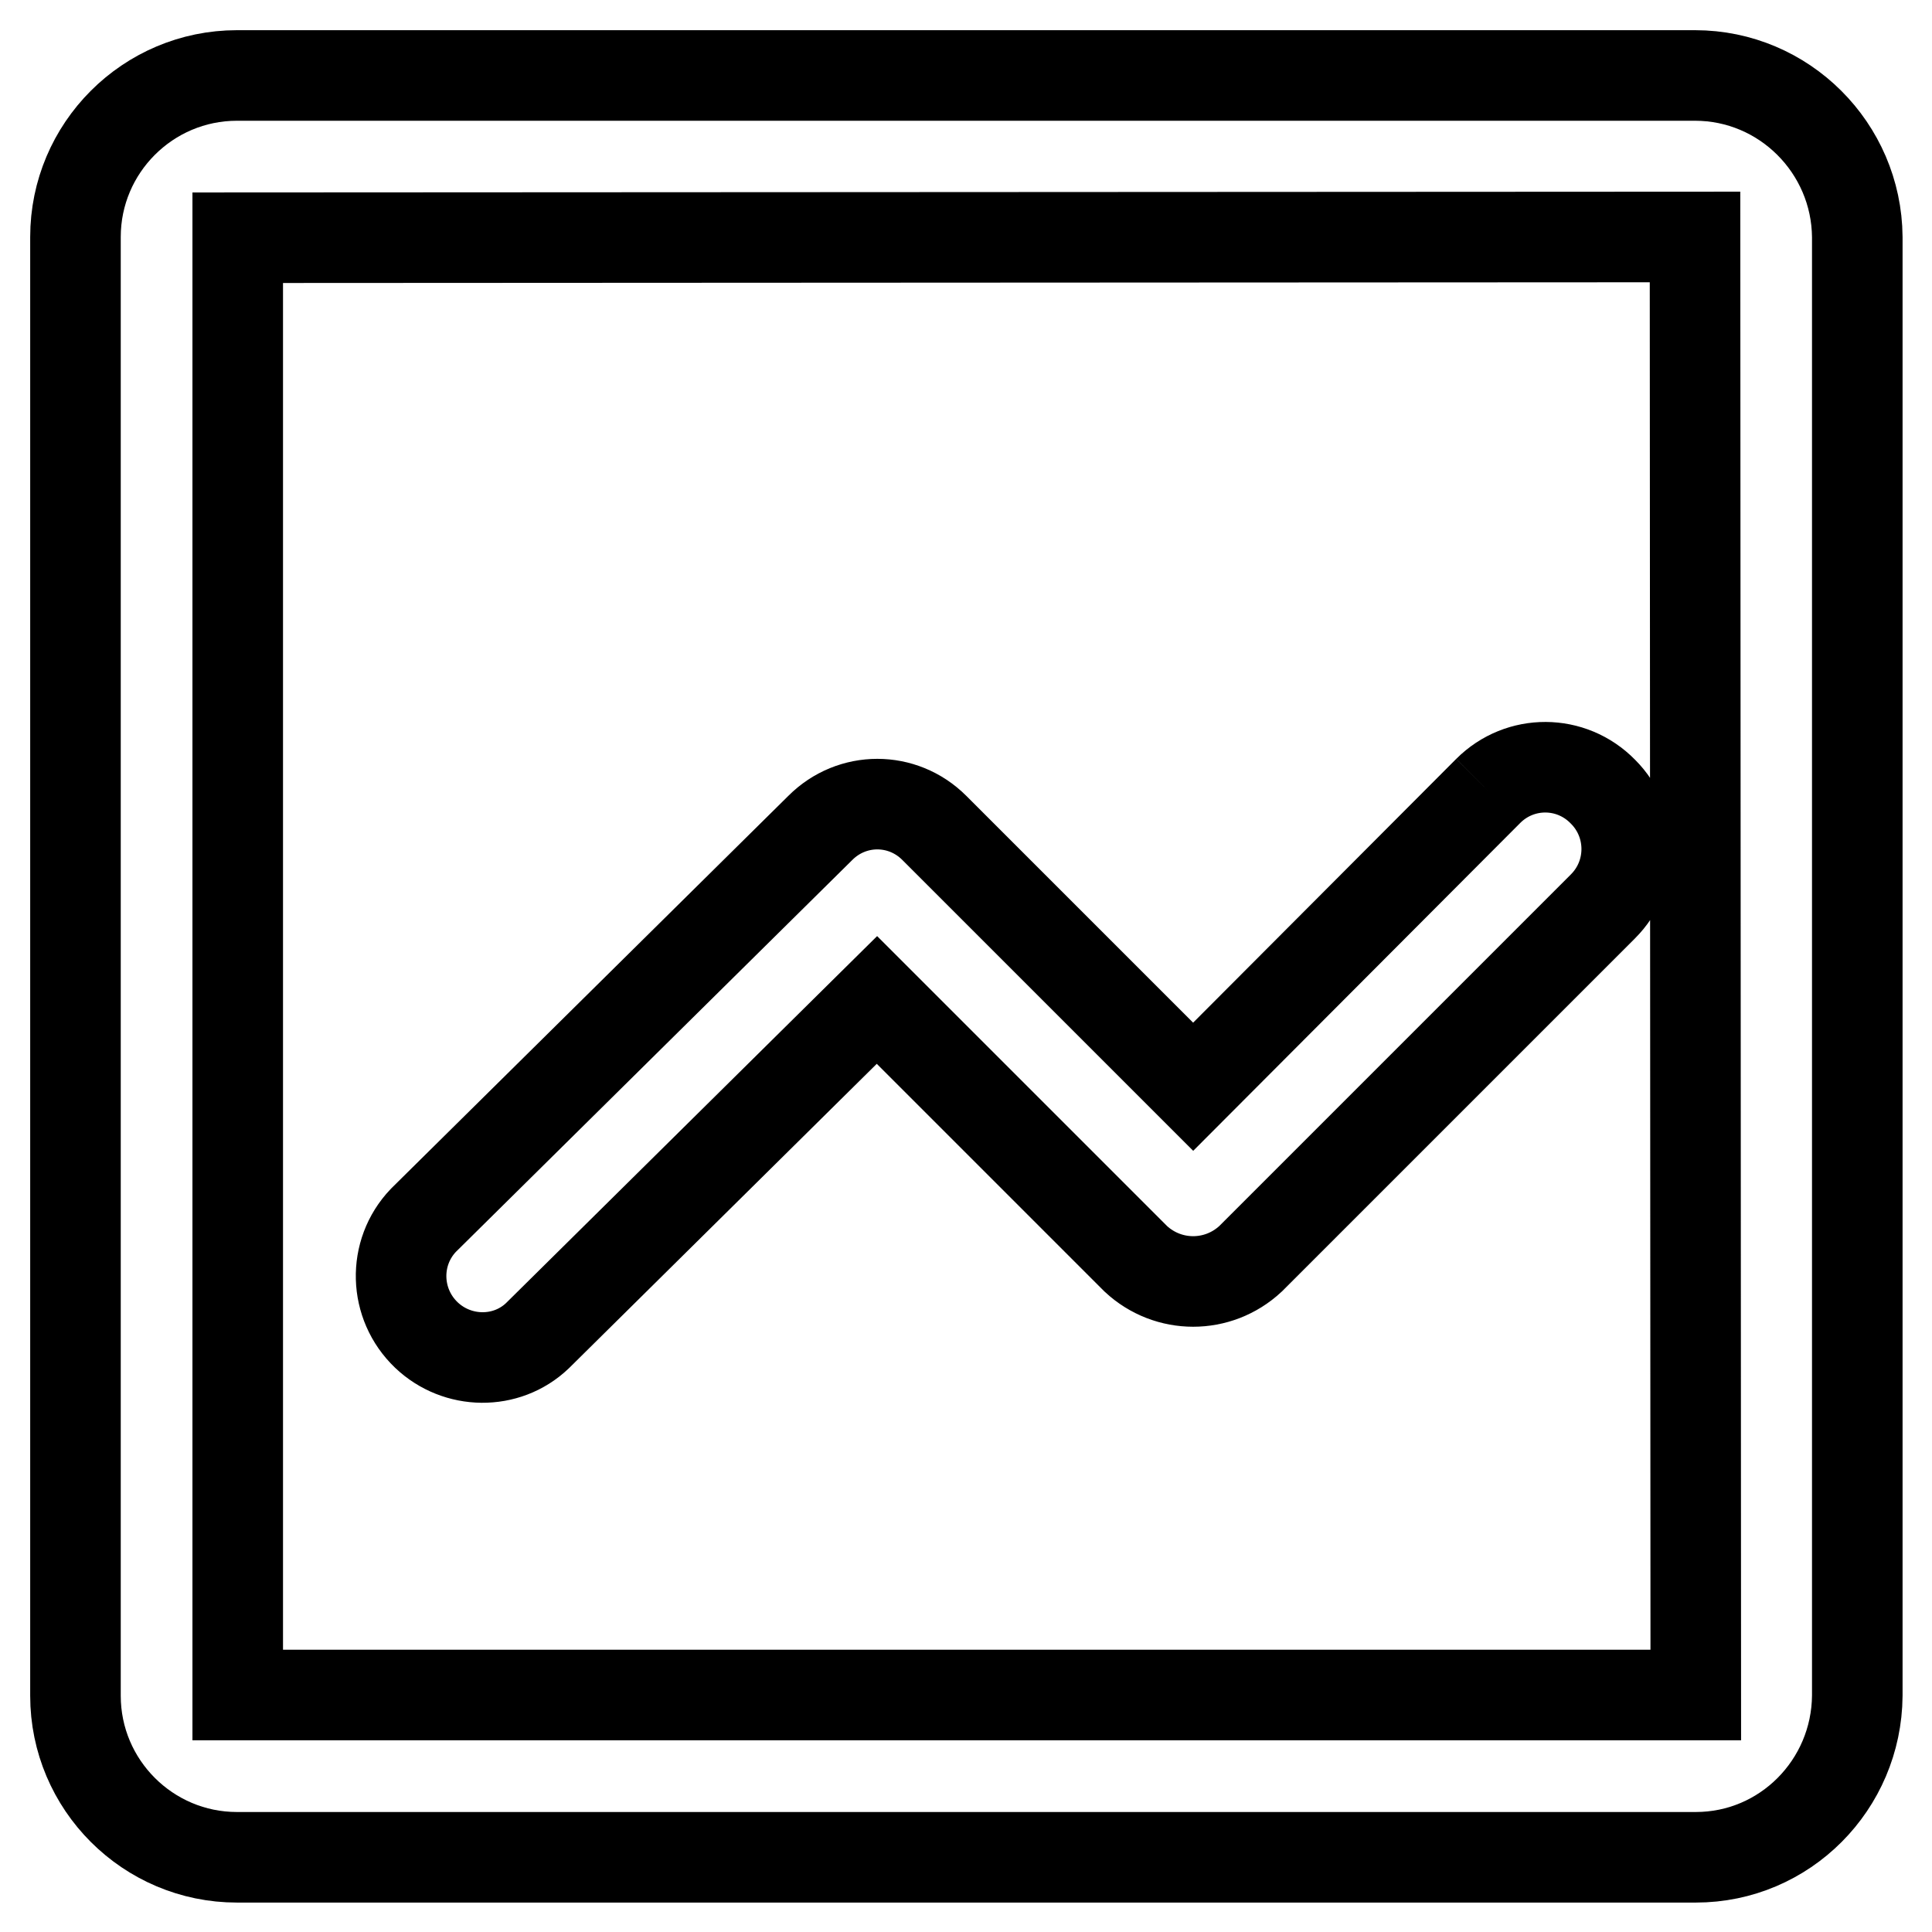 <?xml version="1.0" encoding="utf-8"?>
<!-- Svg Vector Icons : http://www.onlinewebfonts.com/icon -->
<!DOCTYPE svg PUBLIC "-//W3C//DTD SVG 1.1//EN" "http://www.w3.org/Graphics/SVG/1.1/DTD/svg11.dtd">
<svg version="1.1" xmlns="http://www.w3.org/2000/svg" xmlns:xlink="http://www.w3.org/1999/xlink" x="0px" y="0px" viewBox="0 0 256 256" enable-background="new 0 0 256 256" xml:space="preserve">
<g> <path stroke-width="12" fill-opacity="0" stroke="#000000"  d="M31.5,224.6V31.5l193.1-0.1l0.1,193.2L31.5,224.6L31.5,224.6z M224.6,10H31.4C19.6,10,10,19.6,10,31.4 v193.3c0,11.8,9.6,21.4,21.4,21.4h193.3c11.8,0,21.3-9.6,21.4-21.4V31.4C246,19.6,236.4,10,224.6,10L224.6,10z M197.2,104.8 L158.1,144l-34.3-34.3c-4.2-4.2-10.9-4.2-15.1,0l-52.6,52c-4.1,4.3-3.9,11.1,0.4,15.2c4.1,3.9,10.6,4,14.7,0.1l45-44.5l34.3,34.3 c4.3,4,10.9,4,15.2,0l46.7-46.7c4.2-4.2,4.2-11,0-15.2C208.2,100.6,201.4,100.6,197.2,104.8"/></g>
</svg>